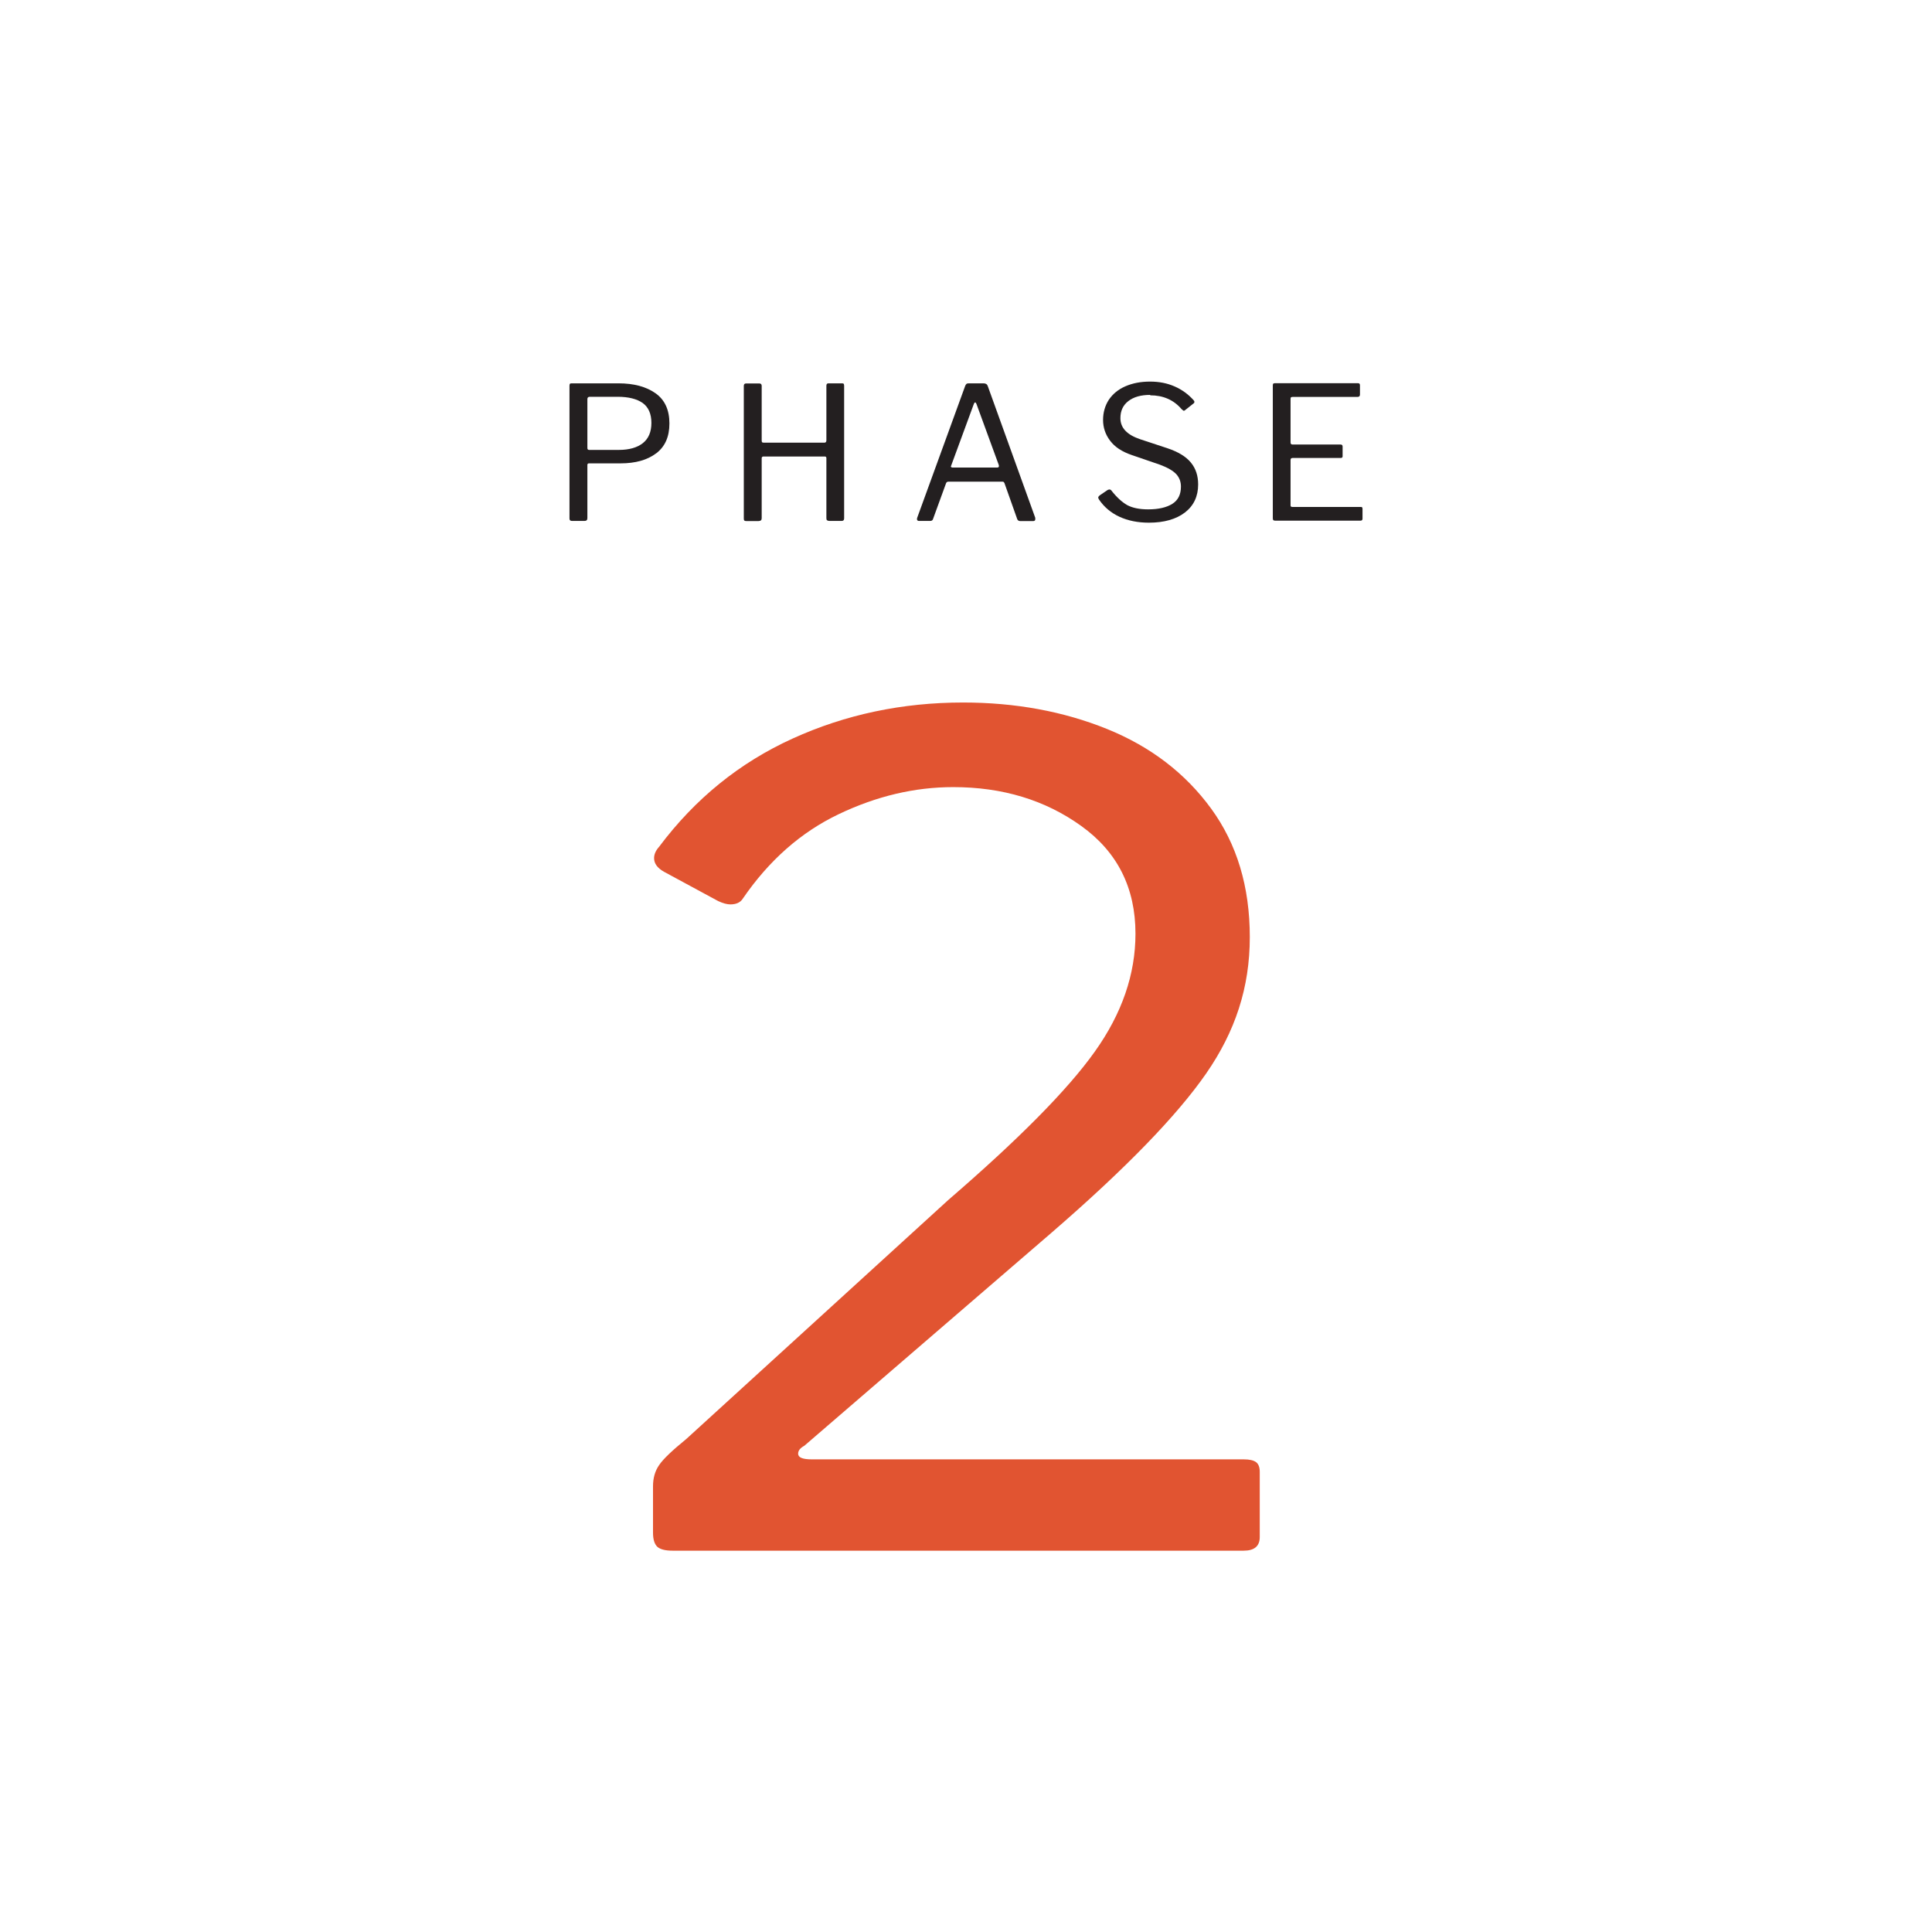 <?xml version="1.0" encoding="UTF-8"?> <svg xmlns="http://www.w3.org/2000/svg" id="Layer_2" viewBox="0 0 143.64 143.64"><defs><style> .cls-1 { fill: none; } .cls-2 { fill: #231f20; } .cls-3 { fill: #e15431; } </style></defs><g id="style_tile"><g><g><g><path class="cls-2" d="M48.79,33.7c-.66.5-1.54.75-2.66.75h-2.34c-.08,0-.12.04-.12.12v3.95c0,.14-.07.21-.21.21h-.94c-.12,0-.18-.06-.18-.18v-9.86c0-.07.01-.12.03-.15.02-.03.07-.04.13-.04h3.48c1.15,0,2.07.25,2.76.74.69.49,1.03,1.24,1.03,2.24s-.33,1.73-.99,2.23ZM47.78,29.96c-.43-.3-1.05-.46-1.86-.46h-2.07c-.12,0-.18.06-.18.17v3.59c0,.07,0,.12.03.15.02.03.05.04.1.04h2.22c.75,0,1.35-.17,1.77-.5.43-.34.64-.84.64-1.51s-.22-1.17-.65-1.48Z"></path><path class="cls-2" d="M56.74,33.94s-.06.01-.08.04c-.02.02-.03.05-.03.08v4.47c0,.07-.02.13-.06.16s-.1.05-.18.05h-.9c-.07,0-.12-.01-.15-.04-.03-.03-.04-.08-.04-.15v-9.85c0-.13.05-.19.17-.19h.99c.11,0,.17.06.17.18v4.06c0,.06.01.11.03.13.02.02.06.03.12.03h4.52c.09,0,.14-.06.14-.17v-4.07c0-.11.05-.17.15-.17h1.01c.06,0,.11.01.13.04.02.03.03.08.03.15v9.85c0,.13-.06.19-.19.19h-.9c-.08,0-.14-.02-.18-.05-.04-.03-.05-.08-.05-.16v-4.46c0-.08-.04-.12-.12-.12h-4.58Z"></path><path class="cls-2" d="M68.19,38.67s-.03-.1,0-.17l3.57-9.81c.03-.07.06-.12.1-.15.04-.03.1-.04.18-.04h1.08c.17,0,.28.07.32.21l3.53,9.79v.07c.01.11-.04.17-.14.17h-.98c-.11,0-.18-.05-.22-.14l-.95-2.68s-.04-.06-.05-.08c-.02-.02-.06-.03-.11-.03h-4.01c-.08,0-.14.04-.17.11l-.98,2.69c-.03.08-.1.12-.21.12h-.83c-.06,0-.1-.02-.12-.06ZM74.15,34.76c.1,0,.14-.06.11-.18l-1.66-4.54c-.03-.08-.06-.12-.1-.12s-.07.04-.1.12l-1.68,4.57-.03.08s.04.07.11.07h3.34Z"></path><path class="cls-2" d="M85.52,29.36c-.69,0-1.23.15-1.63.46s-.59.73-.59,1.27c0,.72.49,1.24,1.48,1.57l2,.66c.81.27,1.39.62,1.76,1.07s.54.99.54,1.63c0,.88-.33,1.58-.98,2.08s-1.55.76-2.68.76c-.83,0-1.56-.15-2.19-.44-.63-.29-1.14-.72-1.52-1.28-.04-.07-.06-.12-.06-.14,0-.06.05-.13.14-.19l.5-.34c.08-.06.15-.08.19-.08.06,0,.11.03.15.08.4.51.79.86,1.17,1.08.39.21.91.32,1.56.32.77,0,1.37-.14,1.8-.41s.64-.7.64-1.28c0-.36-.11-.66-.34-.92-.23-.25-.63-.49-1.22-.71l-2.1-.72c-.73-.25-1.26-.6-1.61-1.07-.35-.46-.52-.98-.52-1.54s.15-1.07.43-1.5c.29-.43.7-.77,1.23-1,.53-.23,1.14-.35,1.83-.35s1.28.12,1.83.36c.55.24,1.01.58,1.4,1.01.05.05.07.09.07.14s-.02.09-.07.12l-.63.5s-.05.04-.08.04-.08-.04-.17-.12c-.59-.69-1.37-1.03-2.34-1.03Z"></path><path class="cls-2" d="M94.65,28.53s.07-.04.13-.04h6.19c.09,0,.14.05.14.15v.7c0,.11-.06.17-.18.17h-4.81c-.07,0-.12.01-.14.03-.02.02-.03.07-.03.13v3.23c0,.1.05.15.15.15h3.57c.1,0,.15.05.15.15v.73c0,.08-.05.12-.15.12h-3.57c-.1,0-.15.05-.15.15v3.35c0,.06,0,.09.03.11.02.02.06.03.11.03h5.06c.06,0,.09,0,.12.03.02.02.03.06.03.11v.73c0,.1-.05.15-.15.15h-6.33c-.07,0-.12-.01-.15-.04-.03-.03-.04-.08-.04-.15v-9.85c0-.07.01-.12.03-.15Z"></path></g><path class="cls-3" d="M70.51,89.21c5.25-4.53,8.88-8.2,10.89-11.03,2.01-2.82,3.02-5.74,3.02-8.76,0-3.41-1.34-6.08-4.03-8.01-2.68-1.93-5.86-2.89-9.52-2.89-2.87,0-5.7.67-8.51,2.01-2.81,1.34-5.19,3.44-7.14,6.29-.18.28-.49.42-.92.42-.24,0-.55-.08-.91-.25l-4.03-2.18c-.49-.28-.73-.61-.73-1.01,0-.28.12-.56.37-.84,2.68-3.58,5.99-6.26,9.93-8.05,3.93-1.79,8.16-2.68,12.67-2.68,3.9,0,7.47.66,10.71,1.97,3.23,1.31,5.81,3.28,7.73,5.91,1.92,2.63,2.88,5.81,2.88,9.56s-1.08,7.02-3.25,10.15c-2.17,3.13-5.99,7.07-11.48,11.82l-18.39,15.85c-.31.17-.46.36-.46.59,0,.28.33.42,1.01.42h32.12c.43,0,.73.07.92.21.18.14.27.38.27.71v4.86c0,.67-.4,1.01-1.19,1.01h-42.46c-.55,0-.93-.1-1.14-.29-.21-.2-.32-.55-.32-1.05v-3.44c0-.62.15-1.15.46-1.59.3-.45.98-1.09,2.01-1.93l19.49-17.78Z"></path></g><rect class="cls-1" width="143.64" height="143.64"></rect></g></g></svg> 